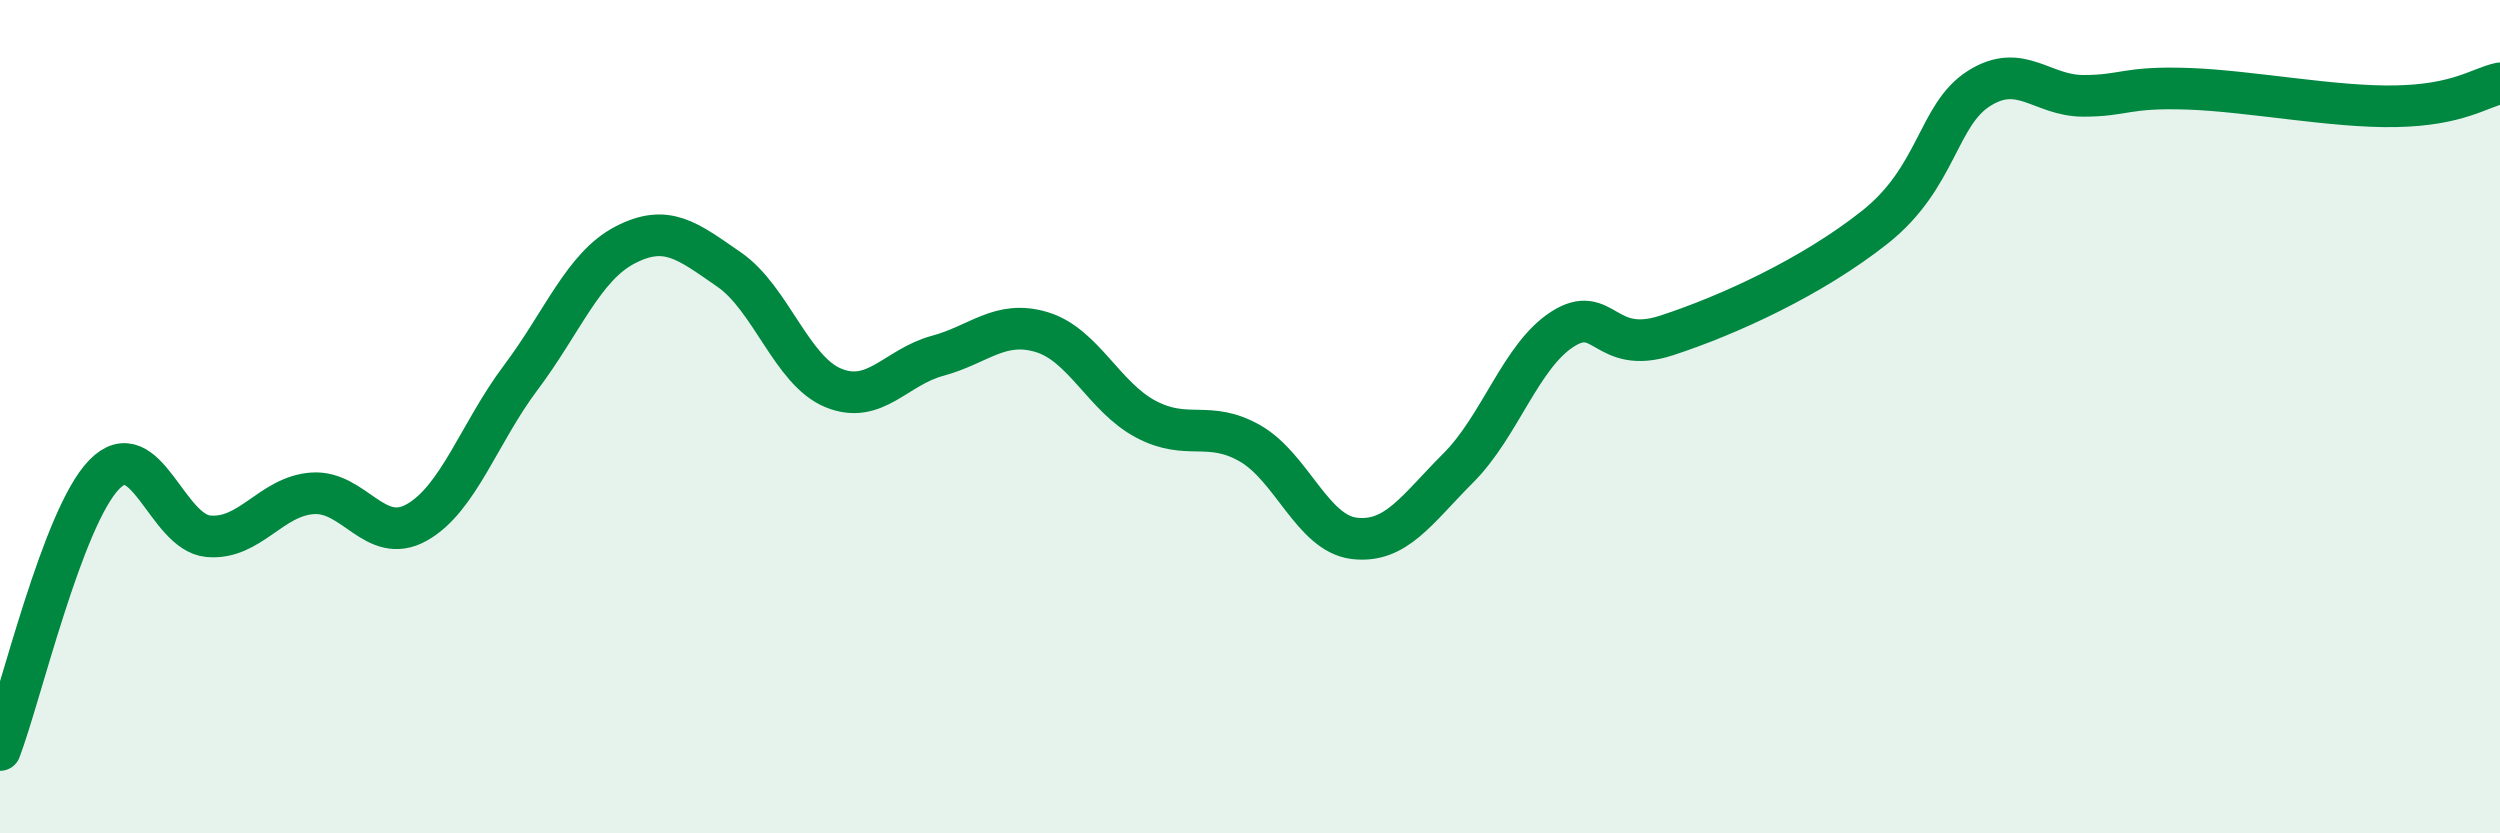 
    <svg width="60" height="20" viewBox="0 0 60 20" xmlns="http://www.w3.org/2000/svg">
      <path
        d="M 0,18 C 0.5,16.68 1.5,12.42 2.5,11.39 C 3.5,10.36 4,12.78 5,12.87 C 6,12.96 6.5,11.91 7.5,11.84 C 8.5,11.77 9,13.1 10,12.54 C 11,11.98 11.5,10.39 12.5,9.06 C 13.5,7.73 14,6.4 15,5.88 C 16,5.36 16.5,5.78 17.5,6.47 C 18.5,7.16 19,8.9 20,9.31 C 21,9.72 21.5,8.81 22.5,8.54 C 23.5,8.27 24,7.67 25,7.97 C 26,8.27 26.5,9.53 27.5,10.06 C 28.5,10.59 29,10.07 30,10.64 C 31,11.21 31.5,12.8 32.5,12.92 C 33.5,13.04 34,12.23 35,11.23 C 36,10.23 36.5,8.54 37.5,7.9 C 38.5,7.26 38.5,8.54 40,8.05 C 41.5,7.56 43.5,6.64 45,5.45 C 46.5,4.26 46.5,2.75 47.5,2.12 C 48.5,1.49 49,2.3 50,2.3 C 51,2.3 51,2.08 52.5,2.13 C 54,2.18 56,2.58 57.5,2.55 C 59,2.52 59.5,2.11 60,2L60 20L0 20Z"
        fill="#008740"
        opacity="0.1"
        stroke-linecap="round"
        stroke-linejoin="round"
      />
      <path
        d="M 0,18 C 0.5,16.68 1.5,12.42 2.5,11.39 C 3.5,10.36 4,12.78 5,12.87 C 6,12.96 6.5,11.91 7.5,11.84 C 8.5,11.77 9,13.1 10,12.54 C 11,11.98 11.5,10.39 12.5,9.06 C 13.5,7.73 14,6.4 15,5.88 C 16,5.36 16.5,5.78 17.5,6.47 C 18.5,7.16 19,8.9 20,9.31 C 21,9.72 21.5,8.81 22.5,8.54 C 23.5,8.27 24,7.67 25,7.97 C 26,8.27 26.5,9.53 27.5,10.06 C 28.5,10.59 29,10.07 30,10.64 C 31,11.21 31.5,12.8 32.5,12.92 C 33.5,13.04 34,12.23 35,11.23 C 36,10.23 36.5,8.54 37.5,7.9 C 38.5,7.26 38.5,8.54 40,8.05 C 41.5,7.56 43.5,6.64 45,5.45 C 46.5,4.26 46.5,2.75 47.5,2.12 C 48.5,1.49 49,2.3 50,2.3 C 51,2.3 51,2.08 52.5,2.13 C 54,2.18 56,2.58 57.5,2.55 C 59,2.52 59.5,2.11 60,2"
        stroke="#008740"
        stroke-width="1"
        fill="none"
        stroke-linecap="round"
        stroke-linejoin="round"
      />
    </svg>
  